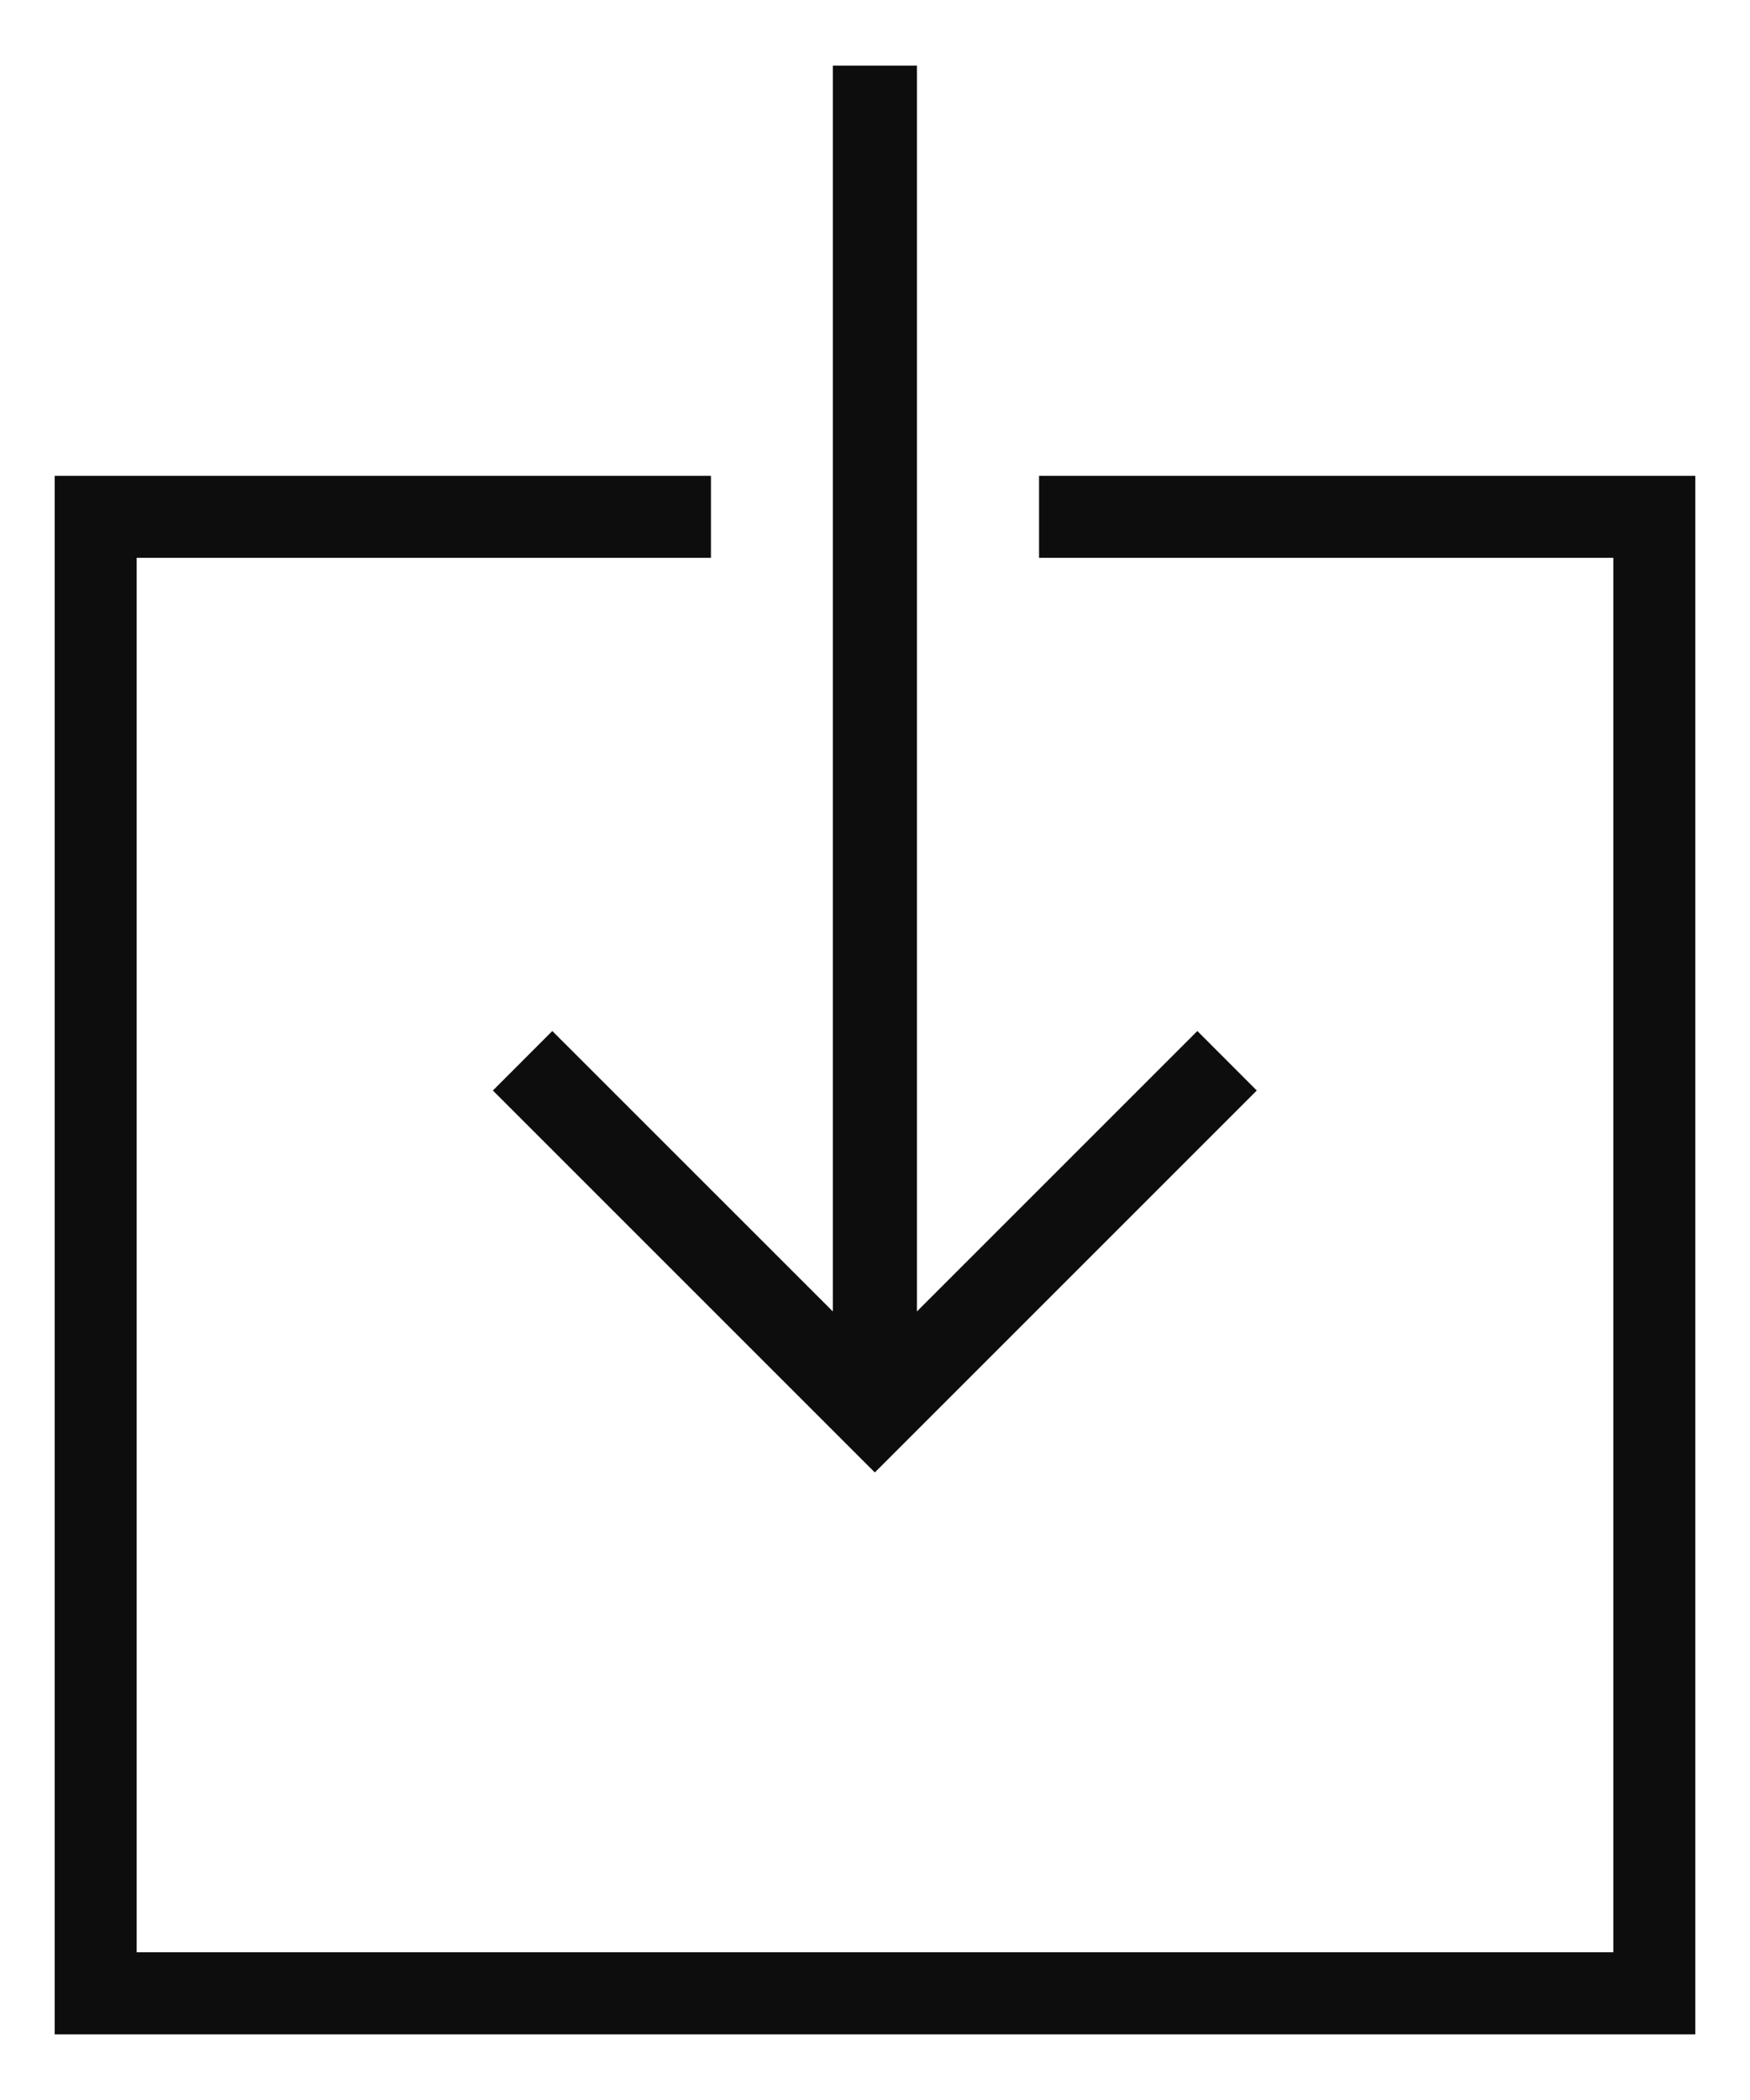 <svg width="20" height="24" viewBox="0 0 20 24" fill="none" xmlns="http://www.w3.org/2000/svg">
<path d="M11.875 5.438V6.375H18.438V22.312H1.562V6.375H8.125V5.438H0.625V23.25H19.375V5.438H11.875Z" fill="#0D0D0D"/>
<path d="M6.312 11.783L5.633 12.463L9.998 16.828L14.363 12.463L13.684 11.783L10.479 14.988V0.75H9.518V14.988L6.312 11.783Z" fill="#0D0D0D"/>
</svg>
